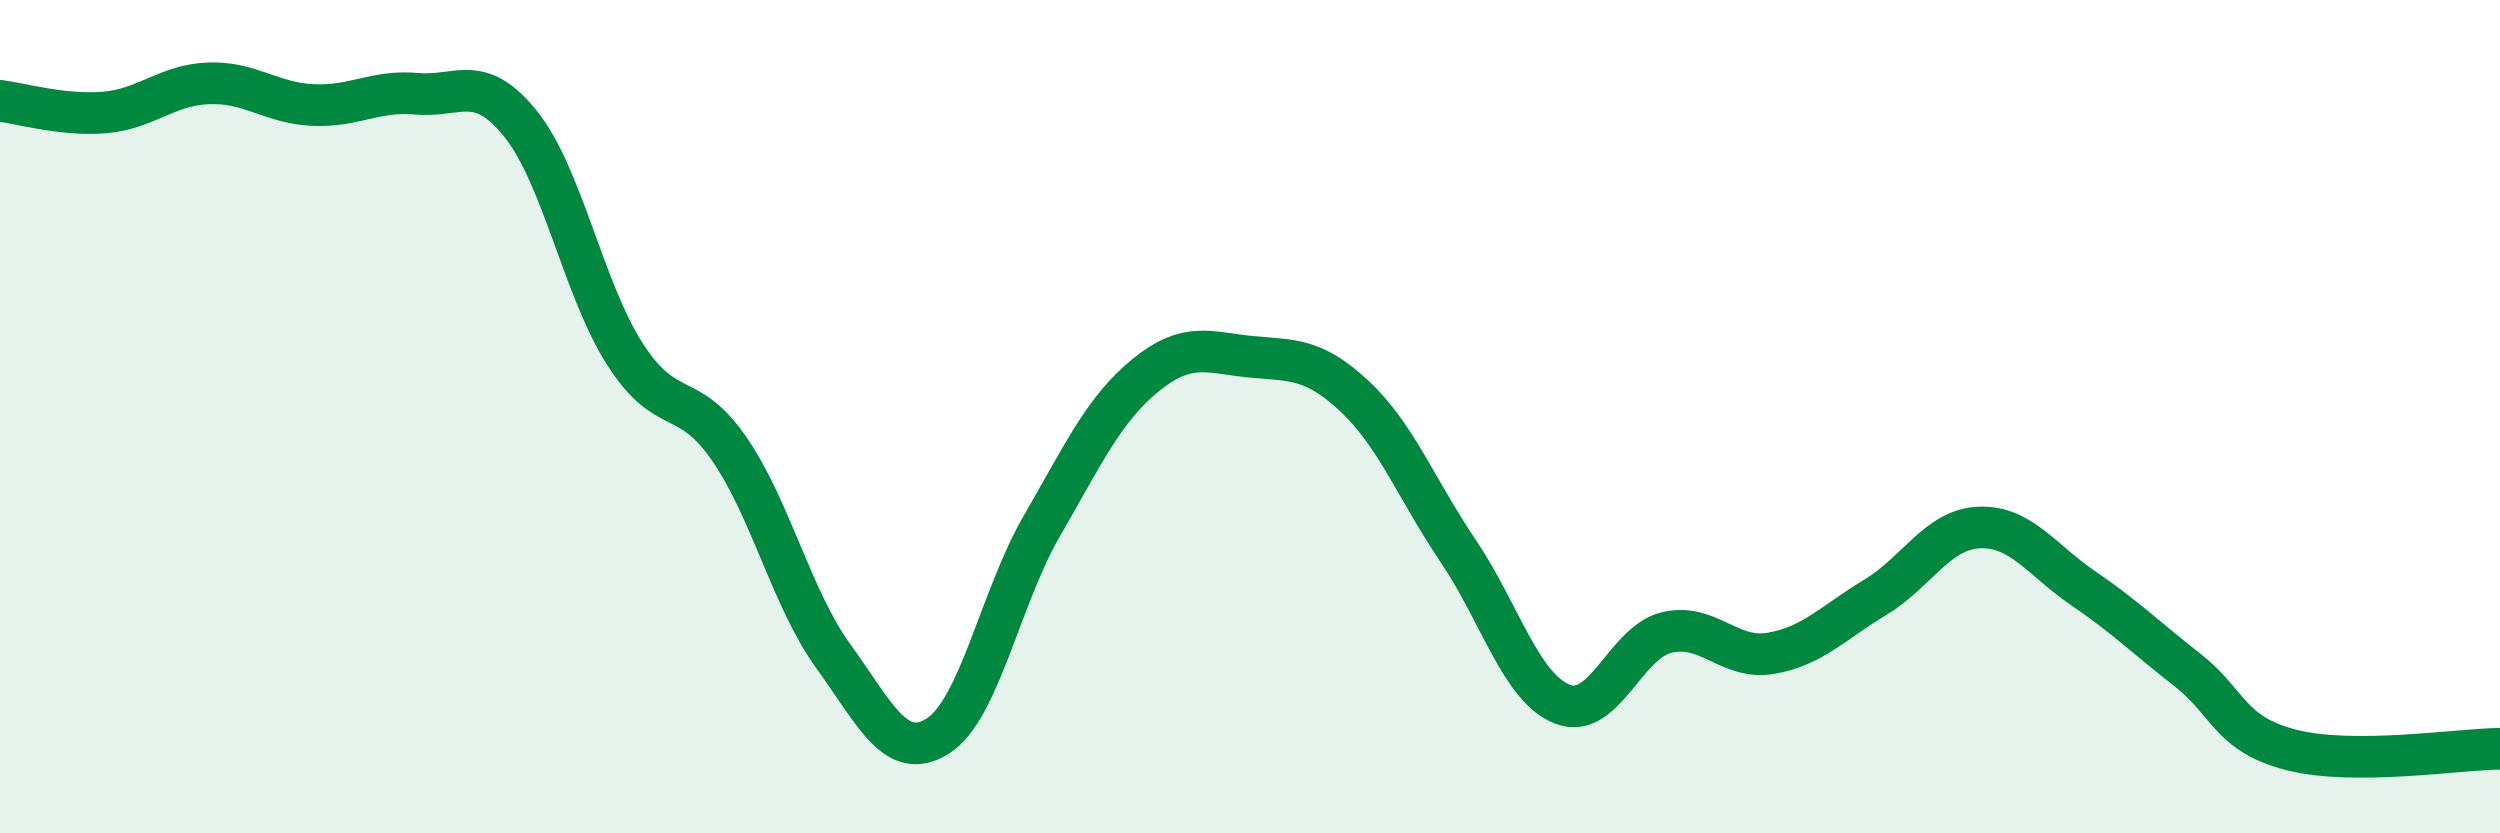 
    <svg width="60" height="20" viewBox="0 0 60 20" xmlns="http://www.w3.org/2000/svg">
      <path
        d="M 0,2.42 C 0.5,2.48 1.5,2.78 2.5,2.7 C 3.5,2.62 4,2.04 5,2 C 6,1.96 6.5,2.47 7.5,2.52 C 8.5,2.57 9,2.16 10,2.25 C 11,2.34 11.5,1.73 12.5,2.98 C 13.5,4.23 14,6.94 15,8.5 C 16,10.06 16.5,9.32 17.5,10.77 C 18.5,12.22 19,14.37 20,15.75 C 21,17.13 21.5,18.29 22.5,17.67 C 23.5,17.05 24,14.36 25,12.63 C 26,10.9 26.5,9.81 27.5,9 C 28.5,8.19 29,8.46 30,8.56 C 31,8.66 31.5,8.57 32.5,9.5 C 33.5,10.43 34,11.75 35,13.23 C 36,14.71 36.5,16.51 37.5,16.9 C 38.5,17.29 39,15.42 40,15.18 C 41,14.94 41.5,15.85 42.5,15.68 C 43.5,15.51 44,14.94 45,14.34 C 46,13.74 46.5,12.7 47.5,12.66 C 48.5,12.62 49,13.44 50,14.12 C 51,14.8 51.5,15.3 52.5,16.08 C 53.5,16.86 53.5,17.62 55,18 C 56.5,18.38 59,17.98 60,17.97L60 20L0 20Z"
        fill="#008740"
        opacity="0.1"
        stroke-linecap="round"
        stroke-linejoin="round"
      />
      <path
        d="M 0,2.42 C 0.5,2.48 1.5,2.78 2.5,2.7 C 3.5,2.62 4,2.04 5,2 C 6,1.96 6.5,2.47 7.5,2.52 C 8.5,2.57 9,2.16 10,2.25 C 11,2.34 11.5,1.73 12.5,2.98 C 13.5,4.23 14,6.94 15,8.5 C 16,10.06 16.5,9.32 17.5,10.77 C 18.5,12.22 19,14.37 20,15.75 C 21,17.13 21.5,18.29 22.5,17.67 C 23.5,17.05 24,14.36 25,12.63 C 26,10.9 26.5,9.81 27.5,9 C 28.5,8.19 29,8.46 30,8.56 C 31,8.66 31.5,8.57 32.5,9.5 C 33.5,10.43 34,11.75 35,13.23 C 36,14.71 36.5,16.51 37.5,16.9 C 38.5,17.29 39,15.42 40,15.18 C 41,14.94 41.5,15.85 42.5,15.68 C 43.5,15.51 44,14.94 45,14.34 C 46,13.74 46.5,12.7 47.5,12.66 C 48.5,12.62 49,13.44 50,14.12 C 51,14.8 51.5,15.3 52.5,16.08 C 53.5,16.86 53.5,17.62 55,18 C 56.5,18.38 59,17.98 60,17.97"
        stroke="#008740"
        stroke-width="1"
        fill="none"
        stroke-linecap="round"
        stroke-linejoin="round"
      />
    </svg>
  